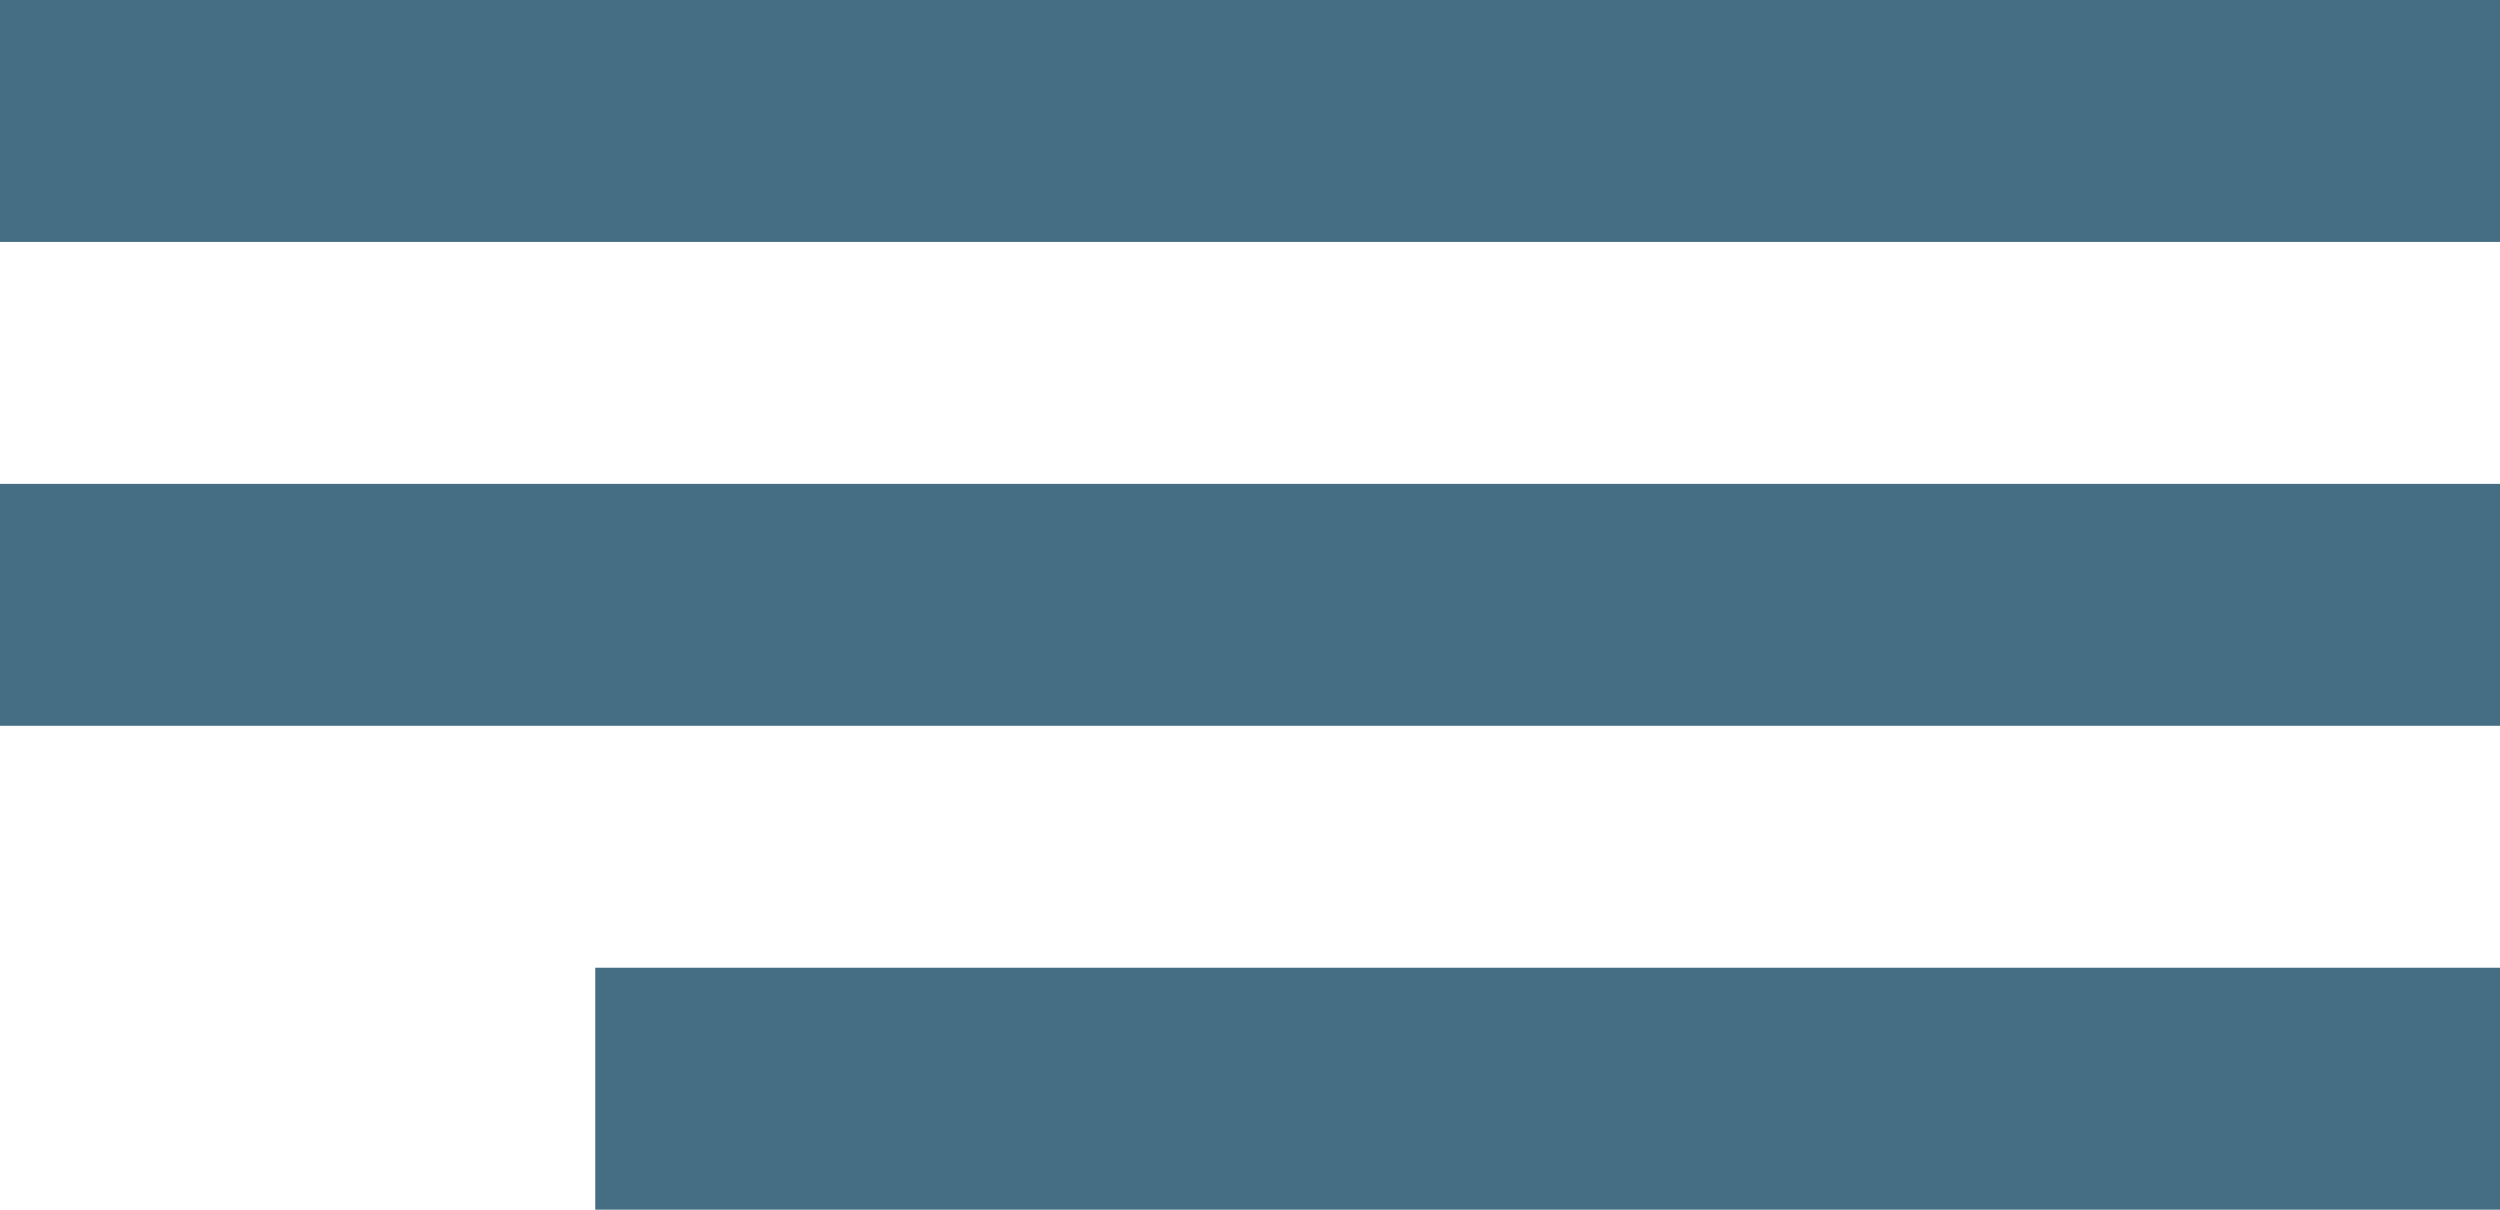 <?xml version="1.0" encoding="UTF-8"?> <svg xmlns="http://www.w3.org/2000/svg" width="31" height="15" viewBox="0 0 31 15" fill="none"><g clip-path="url(#clip0_3282_90)"><path fill-rule="evenodd" clip-rule="evenodd" d="M31 3H0V0H31V3ZM31 9H0V6H31V9ZM7.381 15H31V12H7.381V15Z" fill="#456E85"></path></g><defs><clipPath id="clip0_3282_90"><rect width="31" height="15" fill="white"></rect></clipPath></defs></svg> 